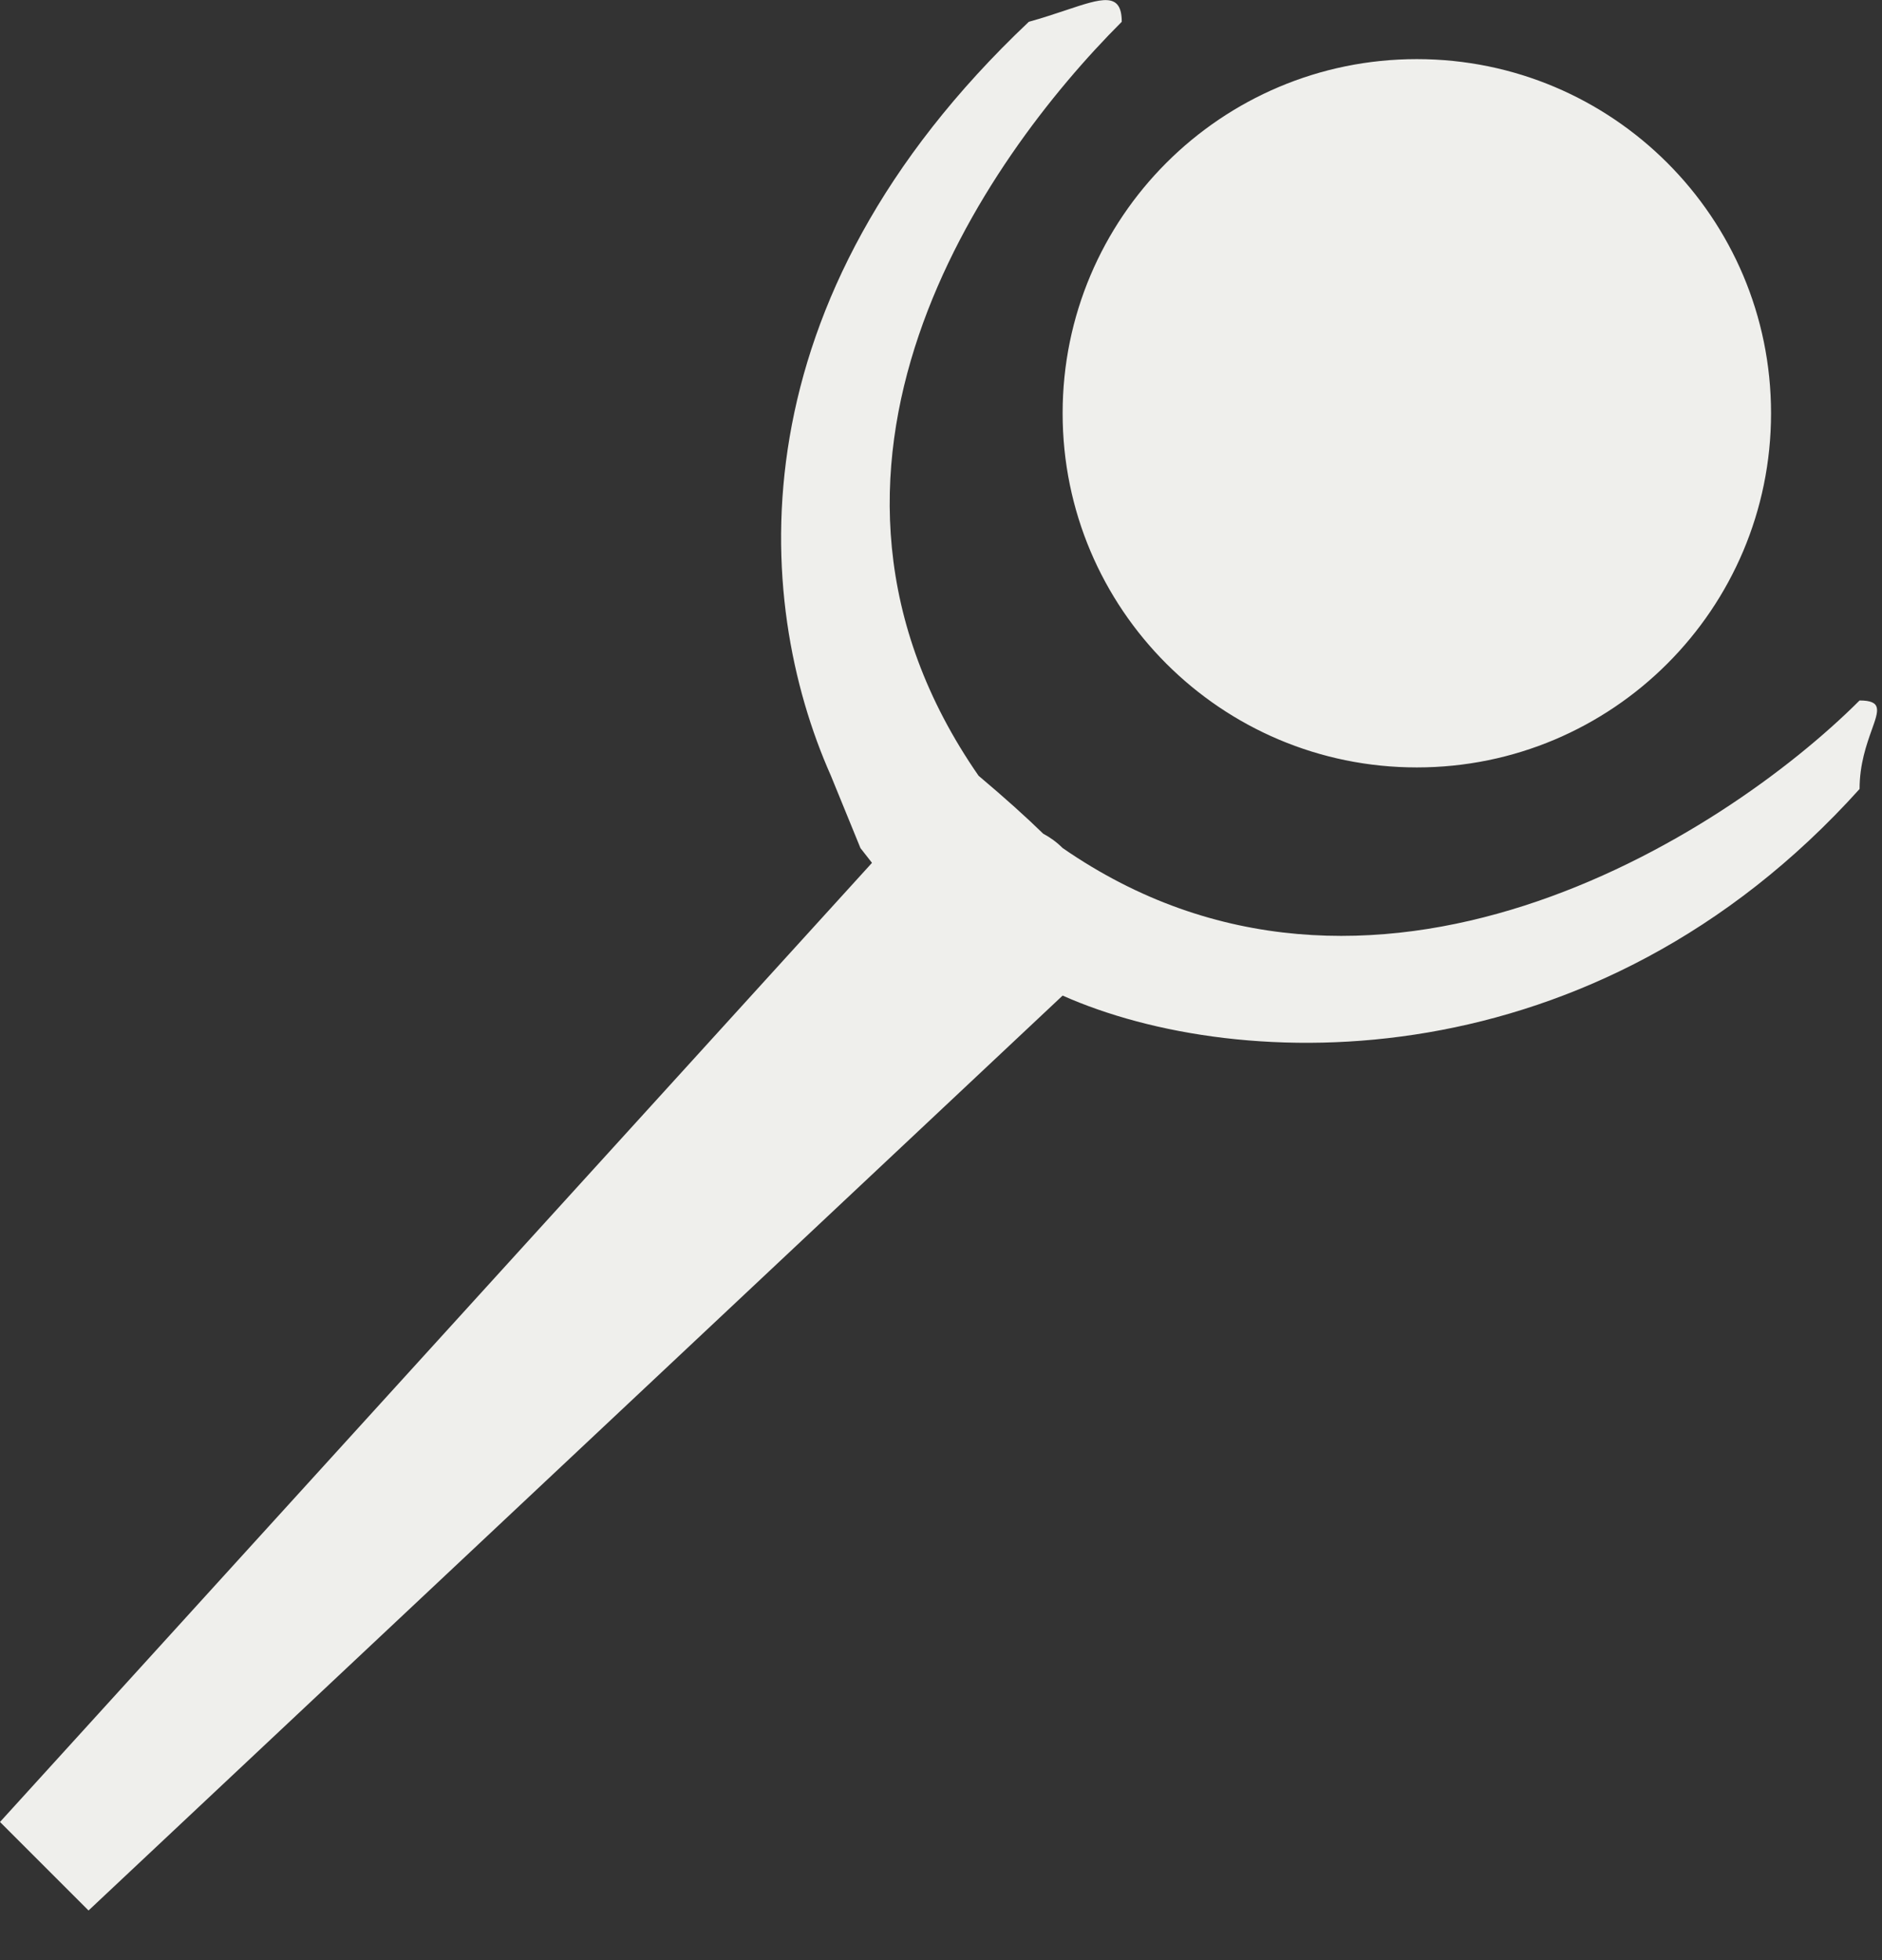 <svg width="24" height="25" viewBox="0 0 24 25" fill="none" xmlns="http://www.w3.org/2000/svg">
<rect x="0" y="0" width="24" height="25" fill="#333333" stroke="none"/>
<path fill-rule="evenodd" clip-rule="evenodd" d="M12.479 9.894C12.816 10.178 13.088 10.423 13.303 10.633C13.393 10.681 13.476 10.741 13.551 10.816C17.466 13.526 21.958 10.69 23.714 8.934C24.004 8.934 23.959 9.059 23.869 9.31C23.804 9.494 23.714 9.745 23.714 10.063C20.326 13.827 15.809 13.702 13.551 12.698L1.129 24.367L0 23.238L11.12 11.005L10.973 10.817L10.596 9.894C9.593 7.635 9.355 3.836 13.12 0.278C13.294 0.23 13.451 0.177 13.59 0.131C14.05 -0.023 14.305 -0.108 14.305 0.278C12.548 2.034 9.768 5.979 12.479 9.894ZM18.068 9.788C20.562 9.788 22.585 7.766 22.585 5.271C22.585 2.776 20.562 0.754 18.068 0.754C15.573 0.754 13.551 2.776 13.551 5.271C13.551 7.766 15.573 9.788 18.068 9.788Z" fill="#EFEFEC"/>
</svg>
